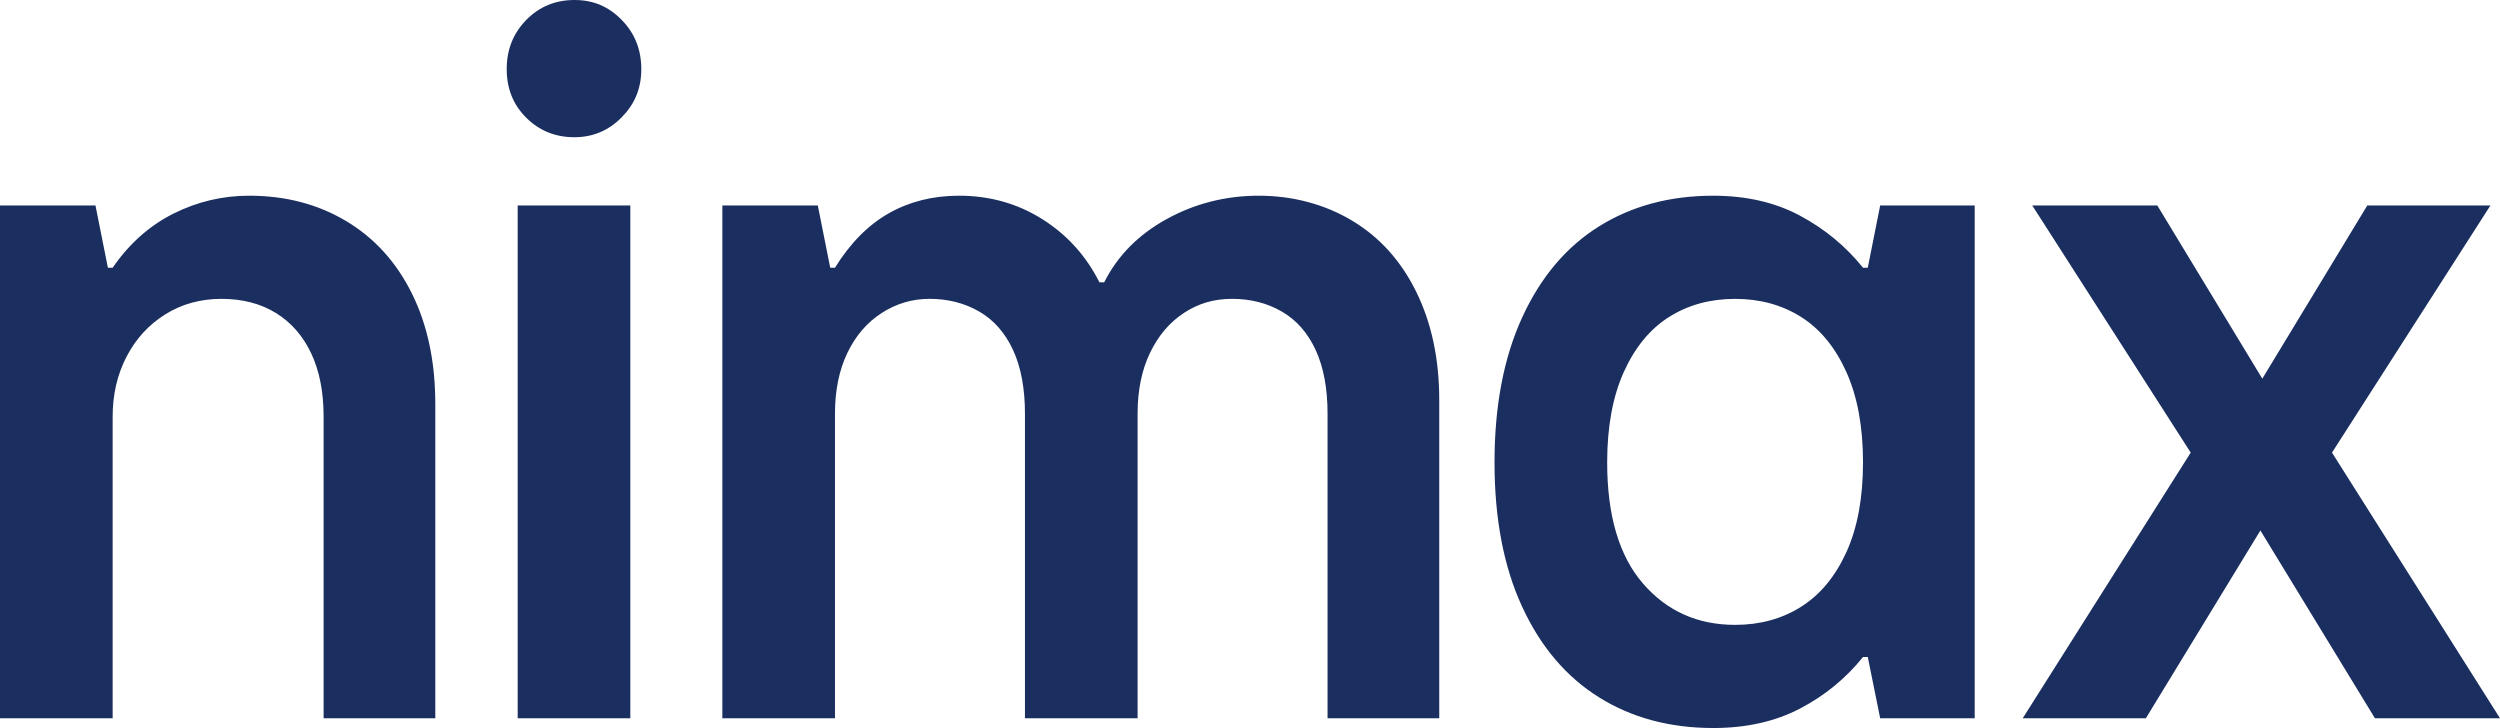 <svg width="182" height="53" viewBox="0 0 182 53" fill="none" xmlns="http://www.w3.org/2000/svg">
<path d="M0 52.291V14.956H6.95L7.854 19.489H8.201C9.405 17.742 10.877 16.432 12.614 15.558C14.351 14.685 16.193 14.247 18.139 14.247C20.78 14.247 23.13 14.862 25.193 16.09C27.253 17.318 28.851 19.077 29.987 21.367C31.122 23.659 31.69 26.339 31.69 29.409V52.292H23.559V30.33C23.559 28.535 23.257 27 22.655 25.724C22.053 24.45 21.196 23.47 20.084 22.785C18.972 22.1 17.652 21.757 16.124 21.757C14.595 21.757 13.227 22.136 12.023 22.891C10.818 23.647 9.879 24.674 9.209 25.973C8.537 27.272 8.201 28.725 8.201 30.329V52.291H0V52.291ZM52.587 52.291V14.956H59.536L60.44 19.489H60.787C61.899 17.695 63.208 16.372 64.714 15.522C66.219 14.672 67.921 14.247 69.821 14.247C72.045 14.247 74.06 14.813 75.867 15.947C77.674 17.081 79.064 18.616 80.037 20.552H80.385C81.357 18.616 82.874 17.081 84.936 15.947C86.997 14.813 89.233 14.247 91.643 14.247C94.052 14.247 96.403 14.849 98.418 16.053C100.434 17.257 101.998 18.993 103.11 21.26C104.222 23.527 104.777 26.149 104.777 29.124V52.29H96.646V30.115C96.646 28.274 96.356 26.727 95.778 25.475C95.198 24.225 94.376 23.291 93.311 22.677C92.245 22.064 91.04 21.756 89.697 21.756C88.354 21.756 87.23 22.099 86.188 22.783C85.145 23.468 84.322 24.436 83.721 25.688C83.119 26.94 82.817 28.416 82.817 30.115V52.29H74.617V30.115C74.617 28.274 74.327 26.727 73.748 25.475C73.168 24.225 72.346 23.291 71.281 22.677C70.215 22.064 69.011 21.756 67.667 21.756C66.416 21.756 65.258 22.099 64.192 22.783C63.126 23.468 62.292 24.436 61.691 25.688C61.088 26.94 60.787 28.416 60.787 30.115V52.29H52.587V52.291ZM124.716 52.999C121.565 52.999 118.797 52.255 116.411 50.767C114.024 49.28 112.16 47.084 110.817 44.179C109.473 41.275 108.801 37.768 108.801 33.659C108.801 29.55 109.473 26.032 110.817 23.103C112.161 20.175 114.025 17.967 116.411 16.479C118.796 14.992 121.564 14.248 124.716 14.248C127.124 14.248 129.233 14.732 131.04 15.7C132.846 16.669 134.375 17.932 135.627 19.49H135.974L136.877 14.957H143.758V52.292H136.877L135.974 47.829H135.627C134.376 49.387 132.847 50.639 131.04 51.584C129.232 52.528 127.124 53 124.716 53V52.999ZM126.314 45.49C128.121 45.49 129.719 45.054 131.109 44.179C132.5 43.306 133.599 41.983 134.41 40.212C135.22 38.441 135.627 36.257 135.627 33.659C135.627 31.061 135.22 28.866 134.41 27.071C133.599 25.276 132.5 23.943 131.109 23.068C129.719 22.194 128.121 21.758 126.314 21.758C124.506 21.758 122.908 22.195 121.519 23.068C120.129 23.943 119.028 25.276 118.218 27.071C117.407 28.866 117.002 31.063 117.002 33.659C117.002 37.532 117.87 40.473 119.608 42.479C121.345 44.487 123.58 45.49 126.314 45.49V45.49ZM147.253 52.291L159.484 32.95L147.947 14.956H157.051L164.696 27.567L172.34 14.956H181.305L169.769 32.95L182 52.291H172.896L164.557 38.618L156.217 52.291H147.253ZM41.822 9.99C40.431 9.99 39.262 9.518 38.312 8.572C37.362 7.628 36.888 6.447 36.888 5.03C36.888 3.613 37.362 2.421 38.312 1.452C39.261 0.485 40.431 0 41.822 0C43.212 0 44.312 0.485 45.262 1.452C46.211 2.421 46.687 3.613 46.687 5.03C46.687 6.447 46.211 7.569 45.262 8.536C44.312 9.505 43.165 9.989 41.822 9.989V9.99ZM37.687 52.291V14.956H45.887V52.291H37.687Z" fill="#1A2E5F"/>
</svg>
